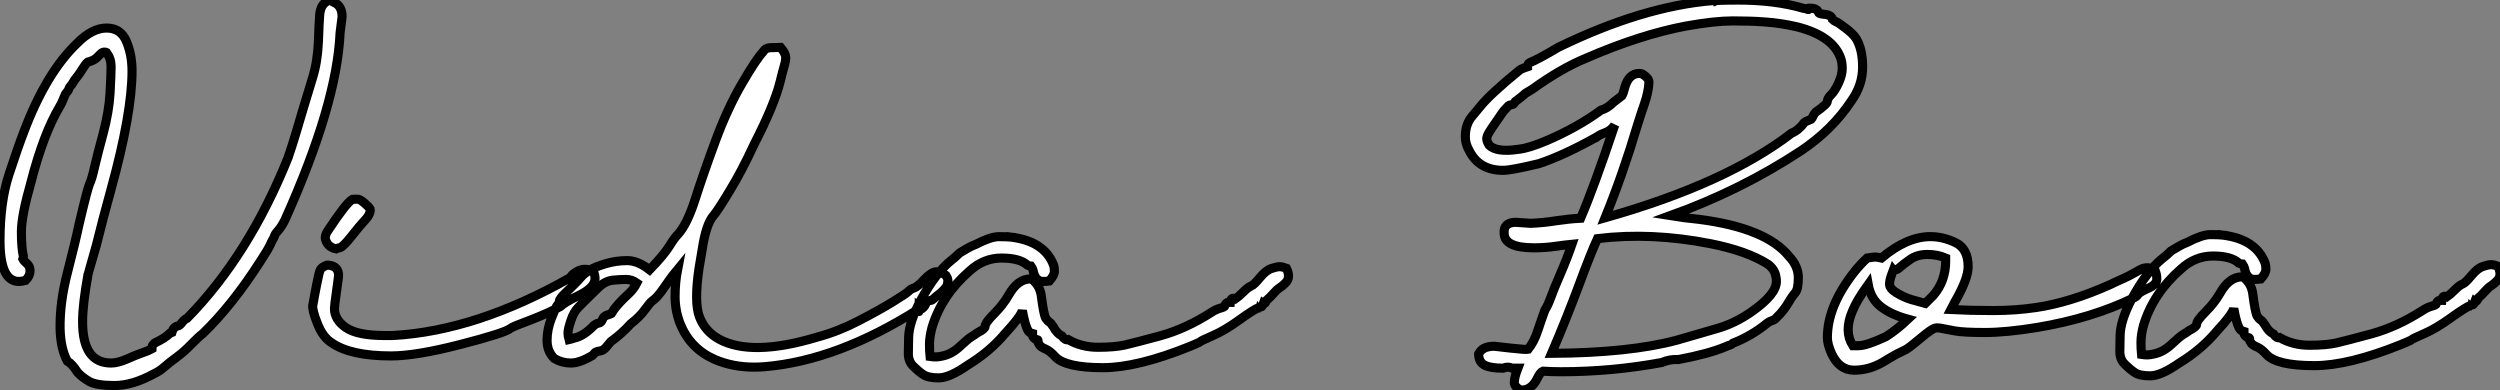 <?xml version="1.0" standalone="no"?>
<svg xmlns="http://www.w3.org/2000/svg" viewBox="-1.996 0.498 274.56 42.846"><rect x="-1.996" y="0.498" width="274.56" height="42.846" fill="#808080" stroke="none"/><path d="M2.35-22.18L2.35-22.18Q1.29-18.48 1.29-16.72Q1.29-14.95 1.51-14L1.51-14Q1.51-13.83 1.46-13.72L1.46-13.72Q1.57-13.50 1.90-13.22Q2.24-12.94 2.24-12.40Q2.24-11.87 1.74-11.37L1.74-11.37Q1.29-11.26 1.01-11.26L1.01-11.26Q-1.06-11.26-1.06-15.74L-1.06-15.74Q-1.06-19.99-0.08-22.99Q0.90-25.98 1.57-27.72L1.57-27.72Q4.03-34.22 7.45-37.46L7.45-37.46Q9.07-39.09 10.64-39.09Q12.21-39.09 12.82-37.63Q13.44-36.18 13.44-34.38L13.44-34.38Q13.44-29.74 11.14-21.39L11.14-21.39Q10.30-18.37 9.52-15.23L9.52-15.23Q8.62-12.15 8.62-12.10L8.62-12.10Q8.01-8.74 8.01-6.83L8.01-6.83Q8.01-2.30 11.14-2.30L11.14-2.30Q11.87-2.30 12.88-2.74Q13.89-3.19 14.56-3.42Q15.23-3.64 15.62-3.86L15.62-3.86Q15.62-3.98 15.65-4.12Q15.68-4.26 15.90-4.48L15.90-4.48Q17.08-5.04 17.64-5.60L17.64-5.60Q17.81-5.66 17.81-5.66L17.81-5.66Q17.98-6.27 18.48-6.38L18.48-6.38Q18.65-6.38 18.93-6.75Q19.21-7.11 19.49-7.22L19.49-7.22Q26.26-14.11 30.58-24.86L30.58-24.86Q31.02-26.15 31.44-27.55Q31.86-28.95 32.28-30.38Q32.70-31.81 33.26-33.60Q33.82-35.39 33.91-37.63Q33.99-39.87 34.05-40.54L34.05-40.54Q34.16-41.89 35.22-42.17L35.22-42.17Q35.22-41.89 35.28-42.17L35.28-42.17Q35.56-42.17 35.67-41.89L35.67-41.89Q36.51-41.50 36.51-40.32L36.51-40.32Q36.51-40.32 36.40-39.45Q36.29-38.58 36.29-38.58L36.29-38.58Q35.95-30.74 30.24-18.03L30.24-18.03Q29.85-17.25 29.51-16.88Q29.18-16.52 29.09-16.27Q29.01-16.02 28.92-15.90Q28.84-15.79 28.62-15.29Q28.39-14.78 27.55-13.50L27.55-13.50Q24.47-8.68 21.22-5.54L21.22-5.54Q20.78-5.21 19.96-4.37Q19.15-3.53 18.34-2.94Q17.53-2.35 17.00-1.88Q16.46-1.40 15.85-1.12L15.85-1.12Q13.50 0.17 11.51 0.17Q9.52 0.17 8.74-0.28Q7.95-0.73 7.45-1.29L7.45-1.29Q6.89-2.18 6.33-2.52L6.33-2.52Q5.60-3.86 5.54-6.05L5.54-6.05Q5.49-8.96 6.36-12.29Q7.22-15.62 7.62-17.53L7.62-17.53Q8.57-21.56 8.79-22.01Q9.02-22.46 9.32-23.80Q9.63-25.14 10.28-27.55Q10.92-29.96 11.03-32.00Q11.14-34.05 11.14-34.89Q11.14-35.73 10.64-36.40L10.64-36.40Q10.25-36.57 9.88-36.15Q9.52-35.73 9.16-35.56Q8.79-35.39 8.74-35.39Q8.68-35.39 8.68-35.39L8.68-35.39Q8.51-35.39 8.06-34.69Q7.62-33.99 7.36-33.68Q7.11-33.38 6.97-33.12Q6.83-32.87 6.69-32.73Q6.55-32.59 6.50-32.40Q6.44-32.20 6.27-32.03Q6.10-31.86 5.91-31.33Q5.71-30.80 5.49-30.46L5.49-30.46Q3.70-27.44 2.35-22.18ZM35.84-14.84L35.84-14.84Q35.95-14.90 36.29-14.98Q36.62-15.06 37.58-16.27Q38.53-17.47 38.81-17.75L38.81-17.75Q39.70-18.65 39.59-19.21L39.59-19.21Q39.42-19.49 38.92-19.91Q38.42-20.33 38.14-20.30Q37.86-20.27 37.63-20.27L37.63-20.27Q36.96-19.88 35-16.91L35-16.91Q34.66-16.46 34.66-16.02L34.66-16.02Q34.83-15.06 35.84-14.84ZM36.12-11.82L36.12-11.82Q36.12-11.82 35.90-10.19Q35.67-8.57 35.67-8.29L35.67-8.29Q35.67-7.06 36.93-6.19Q38.19-5.32 41.22-5.32L41.22-5.32Q41.61-5.32 42.06-5.32L42.06-5.32Q51.24-5.82 61.60-11.70L61.60-11.70Q61.66-11.93 62.16-12.26Q62.66-12.60 63.20-12.60Q63.73-12.60 64.18-12.21L64.18-12.21Q64.29-11.87 64.29-11.59L64.29-11.59Q64.29-10.58 62.44-9.69L62.44-9.69Q60.93-8.96 60.48-8.51L60.48-8.51Q59.30-7.84 57.29-7.06L57.29-7.06Q55.16-6.27 54.99-6.10L54.99-6.10Q54.38-5.60 49.50-4.34Q44.63-3.08 41.89-3.08L41.89-3.08Q37.41-3.08 35.34-4.54L35.34-4.54Q34.38-5.15 33.80-6.64Q33.21-8.12 33.29-8.62Q33.38-9.13 33.49-9.74L33.49-9.74Q33.49-9.74 33.74-11.03Q33.99-12.32 34.13-12.57Q34.27-12.82 34.83-13.05L34.83-13.05L34.89-13.05L35-13.05Q36.18-12.94 36.12-11.82ZM62.75-11.73Q63.11-12.15 63.73-12.52Q64.34-12.88 65.49-13.22Q66.64-13.55 67.82-13.55Q68.99-13.55 70.28-12.54L70.28-12.54Q71.85-14.17 72.44-15.12Q73.02-16.07 73.42-16.46L73.42-16.46Q74.42-17.58 75.29-20.30Q76.16-23.02 77.50-26.66Q78.85-30.30 80.42-32.98Q81.98-35.67 82.77-36.51L82.77-36.51Q82.99-36.90 83.50-36.93Q84-36.96 84.50-36.96L84.50-36.96L84.67-36.96Q85.23-36.29 85.23-35.87Q85.23-35.45 85.09-35Q84.95-34.55 84.62-33.21L84.62-33.21Q84-30.69 81.76-26.32L81.76-26.32Q80.42-23.41 79.07-21.20Q77.73-18.98 77.31-18.51Q76.89-18.03 76.58-17.11Q76.27-16.18 76.05-14.73L76.05-14.73Q76.05-14.73 75.71-12.71L75.71-12.71Q75.15-8.90 75.77-7.34Q76.38-5.77 77.90-4.93L77.90-4.93Q81.48-2.97 88.70-5.15L88.70-5.15Q91-5.77 93.21-6.92Q95.42-8.06 96.94-8.99Q98.45-9.91 98.73-10.19Q99.01-10.47 99.29-10.53L99.29-10.53Q99.68-10.64 100.46-11.48Q101.25-12.32 101.78-12.32Q102.31-12.32 102.82-11.93L102.82-11.93Q103.04-11.59 103.04-11.37Q103.04-11.14 102.98-10.92Q102.93-10.70 102.62-10.36Q102.31-10.02 102.00-9.80Q101.70-9.58 101.50-9.38Q101.30-9.18 101.14-9.18L101.14-9.18Q100.74-9.13 100.63-8.85Q100.52-8.57 100.35-8.40Q100.18-8.23 100.07-8.23Q99.96-8.23 99.90-8.29L99.90-8.29Q99.90-7.67 99.85-8.23L99.85-8.23Q90.94-2.58 82.94-1.90L82.94-1.90Q82.32-1.85 81.76-1.85L81.76-1.85Q79.41-1.85 77.45-2.69L77.45-2.69Q74.76-3.86 73.64-6.61L73.64-6.61Q73.08-8.06 73.08-9.60Q73.08-11.14 73.36-12.60L73.36-12.60Q72.80-11.93 72.13-10.95Q71.46-9.97 71.15-9.63Q70.84-9.30 70.59-9.13Q70.34-8.96 69.78-8.18Q69.22-7.39 68.21-6.61L68.21-6.61Q67.26-5.54 66.02-4.65L66.02-4.65Q65.86-4.48 65.55-4.09Q65.24-3.70 64.90-3.64Q64.57-3.58 64.43-3.53Q64.29-3.47 64.23-3.39Q64.18-3.30 64.01-3.14L64.01-3.14Q62.61-2.30 61.63-2.30Q60.65-2.30 59.81-2.80L59.81-2.80Q59.02-3.58 59.02-4.79Q59.02-5.99 59.50-7.22Q59.98-8.46 60.17-8.68Q60.37-8.90 60.37-9.07Q60.37-9.24 60.59-9.52Q60.82-9.80 61.21-10.16Q61.60-10.53 61.99-10.92Q62.38-11.31 62.75-11.73ZM66.92-8.85Q67.37-9.35 67.96-9.88Q68.54-10.42 68.88-11.09L68.88-11.09Q68.32-11.48 67.70-11.48Q67.09-11.48 66.25-11.40Q65.41-11.31 64.68-10.61Q63.95-9.91 63.48-9.44Q63.00-8.96 62.47-8.43Q61.94-7.90 61.63-6.94Q61.32-5.99 61.32-5.63Q61.32-5.26 61.43-4.87L61.43-4.87Q61.71-4.93 61.99-5.04L61.99-5.04Q63.06-5.26 64.18-6.44L64.18-6.44Q64.46-6.66 64.71-6.69Q64.96-6.72 65.10-7.08Q65.24-7.45 65.60-7.56Q65.97-7.67 66.08-7.73L66.08-7.73Q66.19-7.90 66.33-8.12Q66.47-8.34 66.92-8.85ZM134.06-8.96L134.06-8.96Q134.12-9.58 134.62-9.35L134.62-9.35Q134.96-9.58 135.49-10.11Q136.02-10.64 136.33-10.75Q136.64-10.86 137.31-11.68Q137.98-12.49 138.57-12.68Q139.16-12.88 139.47-12.88Q139.78-12.88 140.22-12.71L140.22-12.71Q140.45-12.26 140.45-11.84Q140.45-11.42 140.11-11.09Q139.78-10.75 139.47-10.56Q139.16-10.36 138.80-9.94Q138.43-9.52 138.04-9.18L138.04-9.18Q137.87-8.74 137.70-8.85L137.70-8.85Q137.54-8.40 137.37-8.46L137.37-8.46Q137.31-8.18 137.31-8.46L137.31-8.46Q136.64-8.18 135.04-7.03Q133.45-5.88 132.16-5.32Q130.87-4.76 130.76-4.65Q130.65-4.54 129.53-4.09L129.53-4.09Q123.82-1.79 120.06-1.79L120.06-1.79Q115.92-1.79 114.80-3.02L114.80-3.02Q114.24-3.64 113.76-3.84Q113.29-4.03 113.12-4.26Q112.95-4.48 112.95-4.65Q112.95-4.82 112.92-4.84Q112.90-4.87 112.78-4.87Q112.67-4.87 112.50-5.04Q112.34-5.21 112.34-5.38Q112.34-5.54 112.34-5.54L112.34-5.54Q112.34-5.54 112.14-5.60Q111.94-5.66 111.78-5.99L111.78-5.99Q111.50-6.55 111.22-8.06L111.22-8.06Q110.99-7.34 109.37-5.60L109.37-5.60Q107.69-3.58 105.22-2.07L105.22-2.07Q103.21-0.67 102.03-0.67Q100.86-0.67 100.32-1.04Q99.79-1.40 99.23-1.96Q98.67-2.52 98.70-3.42Q98.73-4.31 98.73-5.15L98.73-5.15Q98.78-6.78 100.02-9.13L100.02-9.13Q101.70-12.21 103.38-13.55L103.38-13.55Q103.88-13.94 104.33-14.39L104.33-14.39Q104.61-14.56 105.14-14.87Q105.67-15.18 106.12-15.34L106.12-15.34Q107.74-16.18 108.64-16.18Q109.54-16.18 109.98-16.13L109.98-16.13Q109.98-15.85 109.98-16.13L109.98-16.13Q113.62-15.68 114.63-13.10L114.63-13.10Q114.74-12.82 114.74-12.38Q114.74-11.93 114.18-11.31L114.18-11.31Q113.79-11.26 113.51-11.26L113.51-11.26Q112.62-11.26 112.39-12.49L112.39-12.49Q112.34-12.71 112.17-12.94L112.17-12.94Q112.00-12.94 111.78-13.05L111.78-13.05Q110.94-13.83 108.92-13.83L108.92-13.83Q106.96-13.83 105.39-12.38L105.39-12.38Q102.37-9.74 101.30-6.22L101.30-6.22Q101.02-5.15 101.02-4.37Q101.02-3.58 101.08-3.02L101.08-3.02Q101.42-2.97 101.72-2.97Q102.03-2.97 102.48-3.08L102.48-3.08Q103.49-3.30 104.38-4.14Q105.28-4.98 105.62-5.18Q105.95-5.38 106.34-5.66L106.34-5.66Q107.13-6.05 107.13-6.33L107.13-6.33Q107.13-6.72 108.11-7.70Q109.09-8.68 109.70-9.74L109.70-9.74Q110.71-11.54 112.11-11.54L112.11-11.54L112.22-11.54Q113.12-10.86 113.29-9.74L113.29-9.74Q113.57-7.56 113.79-7.22Q114.02-6.89 114.18-6.80Q114.35-6.72 114.63-6.27L114.63-6.27Q115.02-5.54 115.58-5.26L115.58-5.26Q115.92-4.76 116.26-4.87L116.26-4.87Q117.71-4.03 119.53-4.03Q121.35-4.03 122.47-4.28Q123.59-4.54 126.36-5.29Q129.14-6.05 131.94-7.84L131.94-7.84Q132.44-8.18 132.94-8.32Q133.45-8.46 133.45-8.57L133.45-8.57Q133.56-8.96 133.84-8.96L133.84-8.96Q133.95-8.96 134.06-8.96Z" fill="white" stroke="black" transform="translate(0 0) scale(1 1) translate(-0.936 42.668)"/><path d="M5.10-17.53L5.10-17.53Q5.10-17.53 6.72-17.42L6.72-17.42Q8.06-17.47 9.52-17.70Q10.98-17.92 12.21-17.98L12.21-17.98Q13.66-21.34 15.96-28.22L15.96-28.22Q15.57-27.61 14.87-27.36Q14.17-27.10 13.89-26.82L13.89-26.82Q13.83-26.71 13.83-26.82L13.83-26.82Q10.30-24.86 7.62-23.97L7.62-23.97Q4.59-23.24 3.70-23.24L3.70-23.24Q1.01-23.24-0.06-25.48L-0.06-25.48Q-0.45-26.15-0.45-26.94L-0.45-26.94Q-0.45-28.34 0.34-29.23L0.34-29.23Q0.50-29.40 1.18-30.24L1.18-30.24Q2.24-31.58 5.54-34.27L5.54-34.27Q5.71-34.38 5.96-34.47Q6.22-34.55 6.38-34.61L6.38-34.61Q6.38-34.94 6.61-35.06L6.61-35.06Q7.67-35.50 9.74-36.74L9.74-36.74Q19.04-41.27 26.82-41.89L26.82-41.89Q26.82-41.61 26.88-41.89L26.88-41.89Q28.17-41.94 29.51-41.94L29.51-41.94Q33.54-41.94 36.62-41.05L36.62-41.05Q36.85-40.99 37.02-40.99L37.02-40.99Q37.24-40.77 37.41-41.05L37.41-41.05Q38.19-41.05 38.36-40.54L38.36-40.54Q38.42-40.43 38.92-40.38L38.92-40.38Q39.76-40.32 39.87-39.82L39.87-39.82Q40.04-39.65 40.26-39.56Q40.49-39.48 41.30-38.86Q42.11-38.25 42.45-37.74L42.45-37.74Q43.18-36.57 43.18-34.58Q43.18-32.59 41.94-30.86L41.94-30.86Q39.87-27.72 36.46-25.42L36.46-25.42Q29.85-21.06 22.06-18.26L22.06-18.26Q23.46-18.03 25.20-17.86L25.20-17.86Q32.59-16.91 35.11-13.78L35.11-13.78Q36.12-12.71 36.12-11.45Q36.12-10.19 35.78-9.80Q35.45-9.41 35.22-9.02L35.22-9.02Q34.55-7.84 33.77-7.11L33.77-7.11Q33.54-6.83 33.26-6.75Q32.98-6.66 32.76-6.50L32.76-6.50Q30.97-5.04 28.95-4.26L28.95-4.26Q28.78-4.09 28.64-4.06Q28.50-4.03 28.11-3.86L28.11-3.86Q26.26-3.08 22.96-2.46L22.96-2.46Q22.01-2.52 21.11-2.13L21.11-2.13Q15.62-1.12 10.08-1.12L10.08-1.12Q9.07-1.12 8.06-1.18L8.06-1.18Q7.78-1.06 7.45-0.39L7.45-0.39Q6.83 0.90 5.71 0.90L5.71 0.90L5.66 0.90Q4.93 0.56 4.93 0.03Q4.93-0.50 5.32-1.51L5.32-1.51Q5.04-1.51 4.70-1.51L4.70-1.51Q4.20-1.74 3.70-1.51L3.70-1.51Q2.35-1.51 1.71-1.82Q1.06-2.13 1.01-2.97L1.01-2.97Q1.01-3.19 1.01-3.02L1.01-3.02Q1.34-3.92 2.74-3.92L2.74-3.92Q2.74-3.92 4.48-3.72Q6.22-3.53 6.44-3.58L6.44-3.58Q7.11-4.42 7.50-5.63Q7.90-6.83 8.29-7.90L8.29-7.90Q8.62-8.40 8.93-9.27Q9.24-10.14 9.97-11.82Q10.70-13.50 11.26-15.12L11.26-15.12Q10.64-15.06 9.49-14.90Q8.34-14.73 7.06-14.73L7.06-14.73Q3.81-14.73 3.81-16.35L3.81-16.35Q3.81-16.46 3.81-16.63L3.81-16.63L3.81-16.63Q3.92-17.53 5.10-17.53ZM38.02-29.62L38.02-29.62Q39.31-30.52 39.31-30.83Q39.31-31.14 39.73-31.56Q40.15-31.98 40.54-32.84Q40.94-33.71 40.94-34.41Q40.94-35.11 40.77-35.56L40.77-35.56Q39.93-37.97 36.06-38.98L36.06-38.98Q34.22-39.42 32.37-39.54L32.37-39.54Q32.37-39.26 32.37-39.54L32.37-39.54Q30.91-39.65 28.92-39.65Q26.94-39.65 23.80-39.09L23.80-39.09Q18.76-38.14 12.82-35.56L12.82-35.56Q10.08-34.44 6.89-32.14L6.89-32.14Q6.61-31.98 6.16-31.70L6.16-31.70Q5.71-31.30 5.49-31.14Q5.26-30.97 5.04-30.80L5.04-30.80Q4.87-30.46 4.62-30.44Q4.37-30.41 4.31-30.35L4.31-30.35Q3.75-29.79 3.50-29.40Q3.25-29.01 2.83-28.42Q2.41-27.83 2.16-27.41Q1.90-26.99 1.90-26.71Q1.90-26.43 2.18-25.98L2.18-25.98Q3.02-25.20 5.32-25.54L5.32-25.54Q5.32-25.26 5.32-25.54L5.32-25.54Q6.50-25.65 8.57-26.54L8.57-26.54Q11.93-28 14.45-29.85L14.45-29.85Q15.12-30.02 15.85-30.74L15.85-30.74Q16.46-31.19 16.74-31.42L16.74-31.42Q16.91-31.70 17.08-32.42L17.08-32.42Q17.53-33.88 18.65-33.88L18.65-33.88Q18.87-33.88 18.98-33.82L18.98-33.82Q19.71-33.38 19.71-32.93Q19.71-32.48 19.57-31.81Q19.43-31.14 19.21-30.52Q18.98-29.90 18.42-28.11L18.42-28.11Q16.86-22.85 14.90-18.03L14.90-18.03Q28.17-21.78 35.39-27.33L35.39-27.33Q36.12-27.61 36.79-28.50L36.79-28.50Q36.96-28.62 37.18-28.70Q37.41-28.78 37.52-28.84L37.52-28.84Q37.63-28.95 37.74-29.20Q37.86-29.46 38.02-29.62ZM9.02-3.14L9.02-3.14Q17.58-3.19 22.79-4.59L22.79-4.59Q25.31-5.32 27.24-5.88Q29.18-6.44 31.02-7.73L31.02-7.73Q33.71-9.63 33.71-11.03L33.71-11.03Q33.71-11.37 33.66-11.54L33.66-11.54L33.66-11.54Q33.54-12.38 32.76-12.94L32.76-12.94Q30.46-14.39 26.49-15.18L26.49-15.18Q19.99-16.46 14.06-15.74L14.06-15.74Q13.38-14.28 12.04-10.67Q10.70-7.06 9.02-3.14ZM45.25-13.61L45.25-13.61Q48.05-15.96 50.62-15.96L50.62-15.96Q52.02-15.96 53.40-15.29Q54.77-14.62 54.77-12.66L54.77-12.66Q54.77-11.31 53.31-8.79L53.31-8.79Q53.03-8.29 52.86-7.95L52.86-7.95Q54.99-7.84 57.51-7.84Q60.03-7.84 62.27-8.18L62.27-8.18Q66.02-8.74 70.39-10.70L70.39-10.70Q70.95-10.98 71.71-11.31Q72.46-11.65 72.94-11.93Q73.42-12.21 73.75-12.38Q74.09-12.54 74.48-12.54Q74.87-12.54 75.32-12.21L75.32-12.21Q75.49-11.76 75.49-11.31L75.49-11.31Q75.49-10.70 74.54-10.28Q73.58-9.86 73.42-9.60Q73.25-9.35 72.97-9.24L72.97-9.24Q68.38-7 62.38-5.99L62.38-5.99Q58.97-5.43 56.62-5.43Q54.26-5.43 53.34-5.60Q52.42-5.77 52.02-5.85Q51.63-5.94 51.35-5.94Q51.07-5.94 50.65-5.66Q50.23-5.38 49.42-4.70Q48.61-4.03 48.27-3.78Q47.94-3.53 47.66-3.42Q47.38-3.30 46.96-3.08Q46.54-2.86 45.42-2.18L45.42-2.18Q43.90-1.29 42.25-1.29Q40.60-1.29 39.76-3.14L39.76-3.14Q39.31-4.14 39.31-4.87L39.31-4.87Q39.31-8.34 42.28-12.10L42.28-12.10Q42.95-12.94 43.68-13.61L43.68-13.61Q44.41-13.72 44.58-13.72Q44.74-13.72 45.25-13.61ZM46.59-12.38L46.59-12.38Q46.59-12.38 46.37-11.79Q46.14-11.20 46.14-10.72Q46.14-10.25 46.93-9.77Q47.71-9.30 48.55-9.04Q49.39-8.79 50.06-8.62L50.06-8.62Q50.51-9.07 50.96-9.52L50.96-9.52Q52.30-11.09 52.30-13.27L52.30-13.27Q52.30-13.44 52.30-13.61L52.30-13.61Q51.41-14 50.29-14Q49.17-14 48.38-13.44Q47.60-12.88 47.29-12.60Q46.98-12.32 46.82-12.32Q46.65-12.32 46.59-12.38ZM48.16-6.89L48.16-6.89Q46.31-7.39 45.19-8.26Q44.07-9.13 43.79-10.70L43.79-10.70Q42.50-8.90 42.06-7.78L42.06-7.78Q41.10-5.54 42.11-3.98L42.11-3.98Q42.17-3.98 42.73-3.98L42.73-3.98Q43.62-3.98 45.75-4.98L45.75-4.98Q46.98-5.77 48.16-6.89ZM106.79-8.96L106.79-8.96Q106.85-9.58 107.35-9.35L107.35-9.35Q107.69-9.58 108.22-10.11Q108.75-10.64 109.06-10.75Q109.37-10.86 110.04-11.68Q110.71-12.49 111.30-12.68Q111.89-12.88 112.20-12.88Q112.50-12.88 112.95-12.71L112.95-12.71Q113.18-12.26 113.18-11.84Q113.18-11.42 112.84-11.09Q112.50-10.75 112.20-10.56Q111.89-10.36 111.52-9.94Q111.16-9.52 110.77-9.18L110.77-9.18Q110.60-8.74 110.43-8.85L110.43-8.85Q110.26-8.40 110.10-8.46L110.10-8.46Q110.04-8.18 110.04-8.46L110.04-8.46Q109.37-8.18 107.77-7.03Q106.18-5.88 104.89-5.32Q103.60-4.76 103.49-4.65Q103.38-4.54 102.26-4.09L102.26-4.09Q96.54-1.79 92.79-1.79L92.79-1.79Q88.65-1.79 87.53-3.02L87.53-3.02Q86.97-3.64 86.49-3.84Q86.02-4.03 85.85-4.26Q85.68-4.48 85.68-4.65Q85.68-4.82 85.65-4.84Q85.62-4.87 85.51-4.87Q85.40-4.87 85.23-5.04Q85.06-5.21 85.06-5.38Q85.06-5.54 85.06-5.54L85.06-5.54Q85.06-5.54 84.87-5.60Q84.67-5.66 84.50-5.99L84.50-5.99Q84.22-6.55 83.94-8.06L83.94-8.06Q83.72-7.34 82.10-5.60L82.10-5.60Q80.42-3.58 77.95-2.07L77.95-2.07Q75.94-0.67 74.76-0.67Q73.58-0.67 73.05-1.04Q72.52-1.40 71.96-1.96Q71.40-2.52 71.43-3.42Q71.46-4.31 71.46-5.15L71.46-5.15Q71.51-6.78 72.74-9.13L72.74-9.13Q74.42-12.21 76.10-13.55L76.10-13.55Q76.61-13.94 77.06-14.39L77.06-14.39Q77.34-14.56 77.87-14.87Q78.40-15.18 78.85-15.34L78.85-15.34Q80.47-16.18 81.37-16.18Q82.26-16.18 82.71-16.13L82.71-16.13Q82.71-15.85 82.71-16.13L82.71-16.13Q86.35-15.68 87.36-13.10L87.36-13.10Q87.47-12.82 87.47-12.38Q87.47-11.93 86.91-11.31L86.91-11.31Q86.52-11.26 86.24-11.26L86.24-11.26Q85.34-11.26 85.12-12.49L85.12-12.49Q85.06-12.71 84.90-12.94L84.90-12.94Q84.73-12.94 84.50-13.05L84.50-13.05Q83.66-13.83 81.65-13.83L81.65-13.83Q79.69-13.83 78.12-12.38L78.12-12.38Q75.10-9.74 74.03-6.22L74.03-6.22Q73.75-5.15 73.75-4.37Q73.75-3.58 73.81-3.02L73.81-3.02Q74.14-2.97 74.45-2.97Q74.76-2.97 75.21-3.08L75.21-3.08Q76.22-3.30 77.11-4.14Q78.01-4.98 78.34-5.18Q78.68-5.38 79.07-5.66L79.07-5.66Q79.86-6.05 79.86-6.33L79.86-6.33Q79.86-6.72 80.84-7.70Q81.82-8.68 82.43-9.74L82.43-9.74Q83.44-11.54 84.84-11.54L84.84-11.54L84.95-11.54Q85.85-10.86 86.02-9.74L86.02-9.74Q86.30-7.56 86.52-7.22Q86.74-6.89 86.91-6.80Q87.08-6.72 87.36-6.27L87.36-6.27Q87.75-5.54 88.31-5.26L88.31-5.26Q88.65-4.76 88.98-4.87L88.98-4.87Q90.44-4.03 92.26-4.03Q94.08-4.03 95.20-4.28Q96.32-4.54 99.09-5.29Q101.86-6.05 104.66-7.84L104.66-7.84Q105.17-8.18 105.67-8.32Q106.18-8.46 106.18-8.57L106.18-8.57Q106.29-8.96 106.57-8.96L106.57-8.96Q106.68-8.96 106.79-8.96Z" fill="white" stroke="black" transform="translate(159.936 0) scale(1 1) translate(-0.552 42.444)"/></svg>